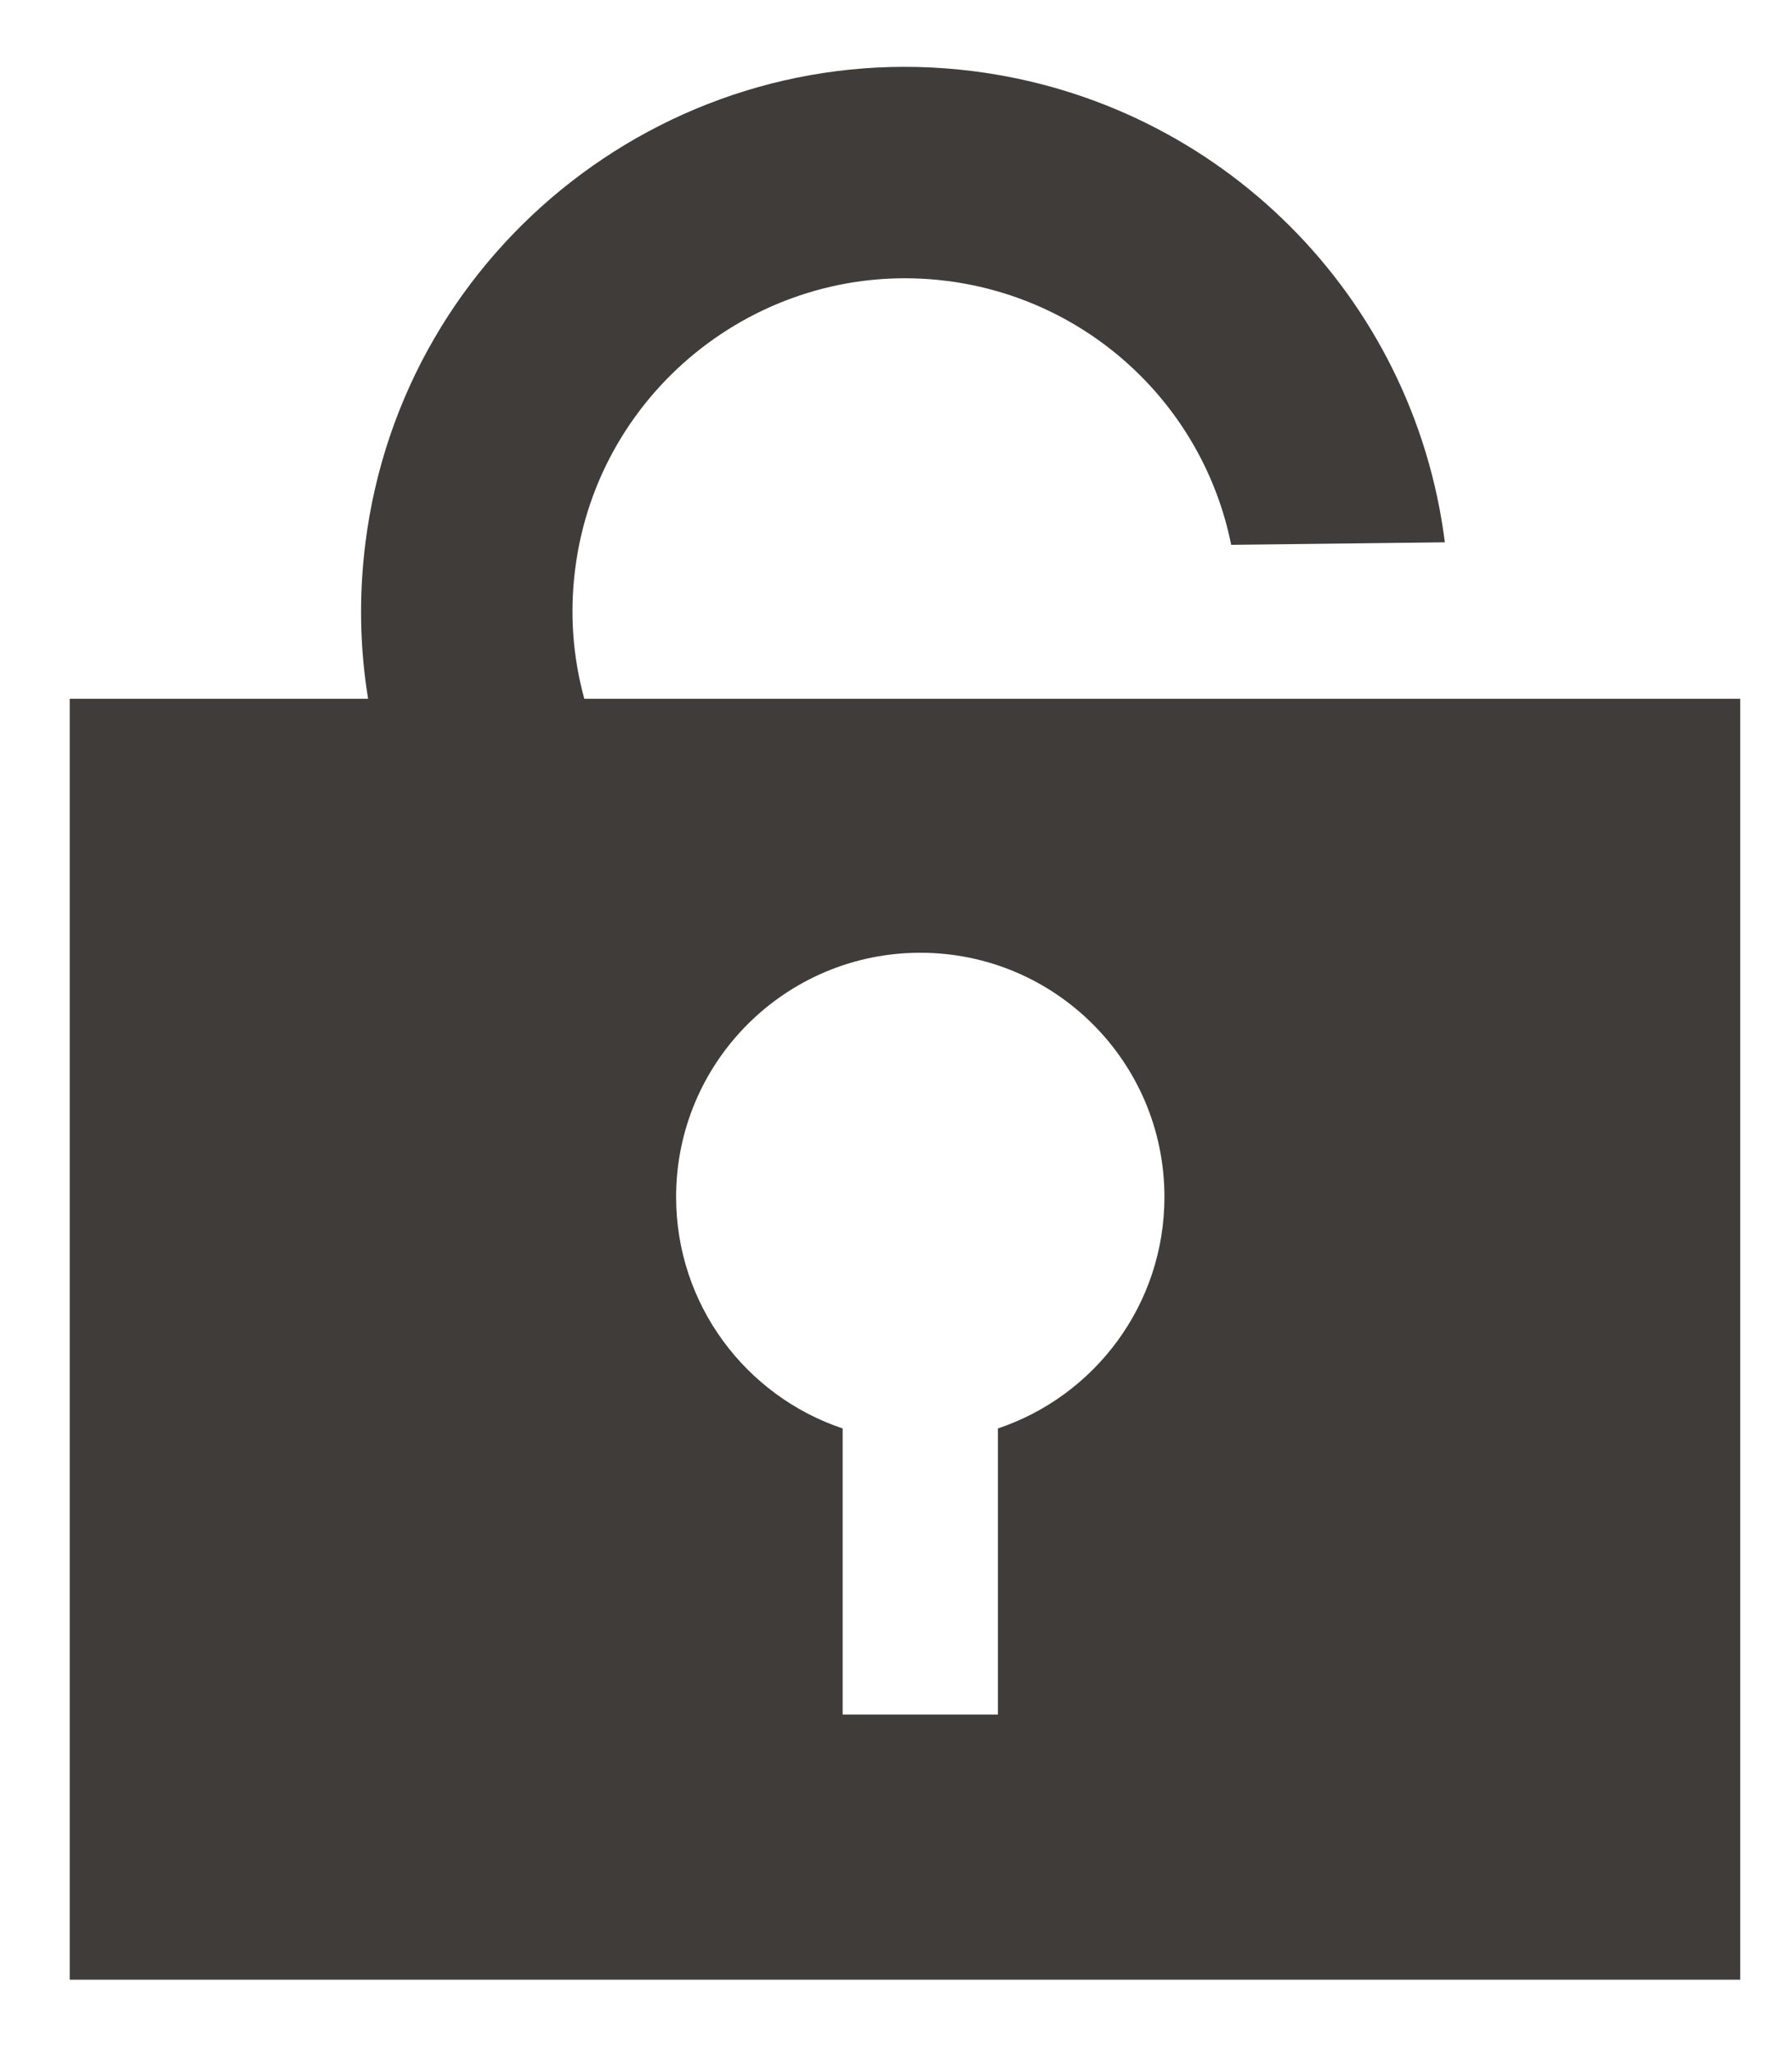 <?xml version="1.0" encoding="UTF-8"?>
<svg id="_レイヤー_2" data-name="レイヤー_2" xmlns="http://www.w3.org/2000/svg" xmlns:i="http://ns.adobe.com/AdobeIllustrator/10.0/" version="1.1" viewBox="0 0 240.29 274.99">
  <!-- Generator: Adobe Illustrator 29.0.0, SVG Export Plug-In . SVG Version: 2.1.0 Build 186)  -->
  <defs>
    <style>
      .st0 {
        fill: #3f3c3a;
      }
    </style>
  </defs>
  <path class="st0" d="M78.35,93.69c-1.55-5.63-1.97-11.45-1.23-17.36,3.07-24.4,25.42-41.74,49.82-38.67,19.13,2.41,34.4,16.75,38.15,35.39l28.65-.34c-4.18-33.03-30.19-59-63.26-63.17-39.91-5.03-76.46,23.35-81.48,63.25-.89,7.05-.76,14.04.36,20.9H9.35v171.74h224V93.69H78.35ZM133.81,191.52v38.36h-20.82v-38.36c-12.98-4.35-22.33-16.6-22.33-31.04,0-18.08,14.66-32.74,32.74-32.74s32.74,14.66,32.74,32.74c0,14.44-9.35,26.69-22.33,31.04Z"/>
</svg>